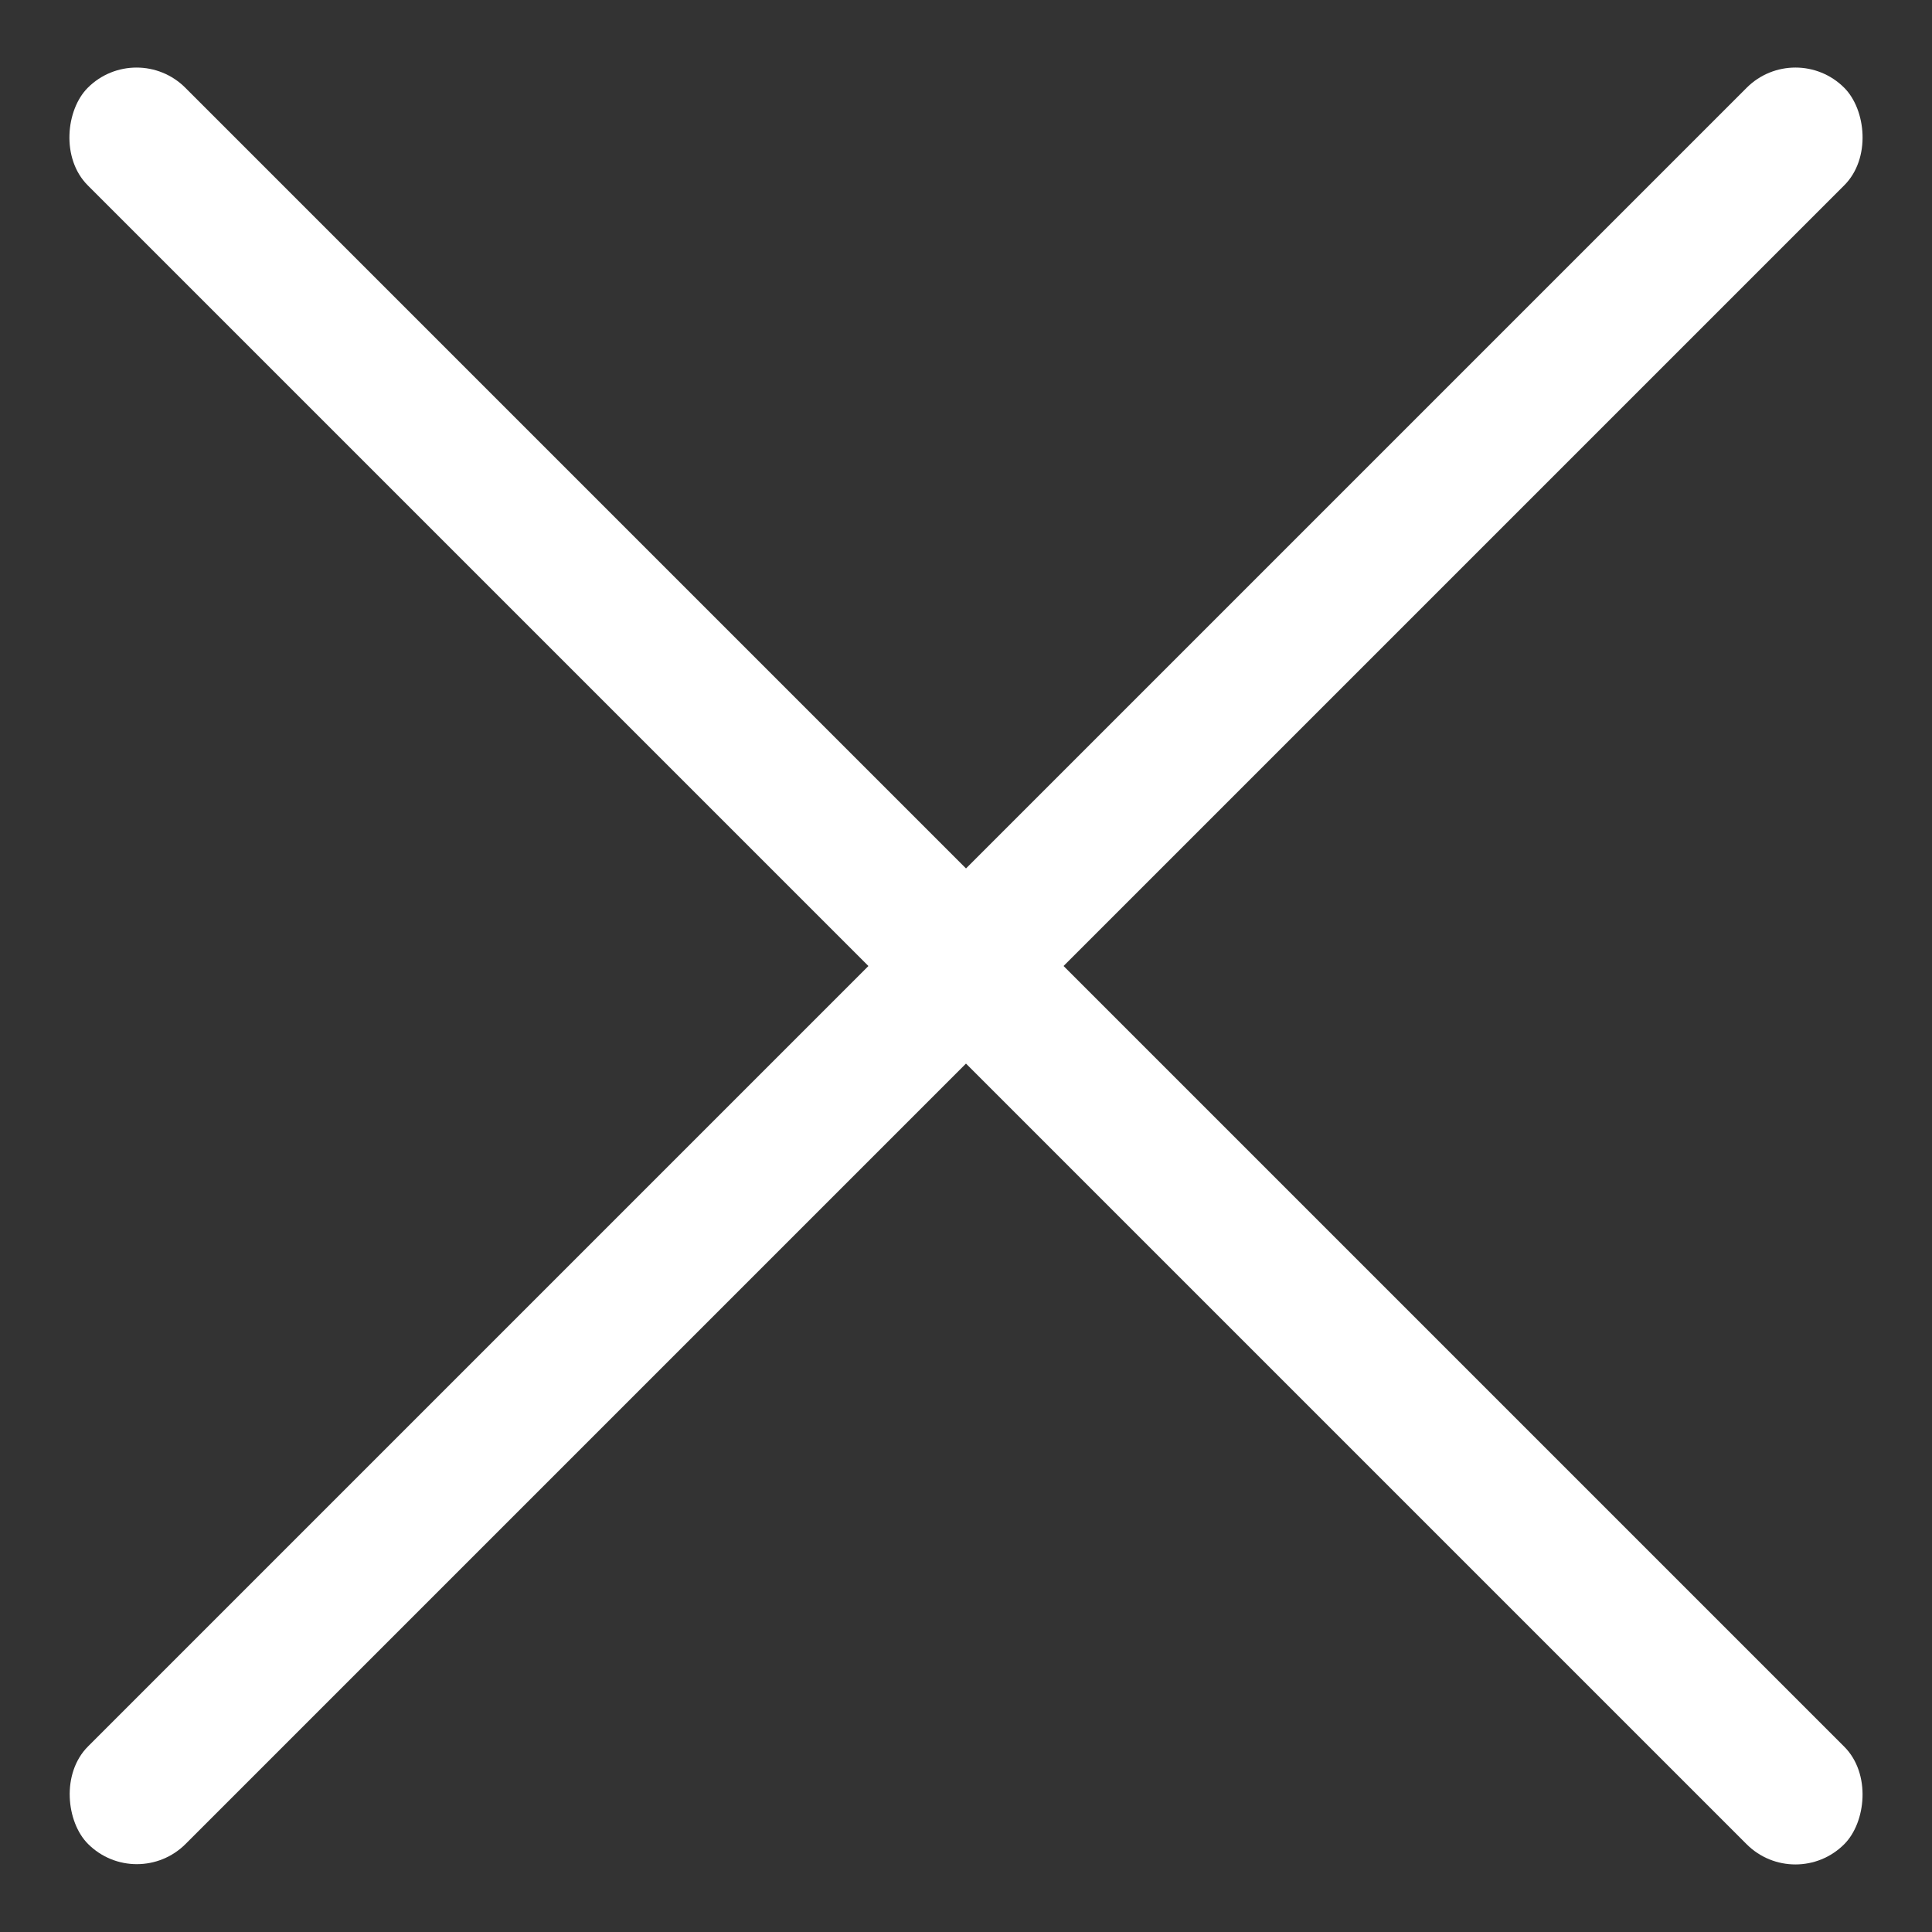 <svg width="28" height="28" viewBox="0 0 28 28" fill="none" xmlns="http://www.w3.org/2000/svg">
	<rect x="0" y="0" width="28" height="28" fill="#333333" stroke="none"/>
	<rect x="1.979" y="0.565" width="36" height="2" rx="1" transform="rotate(45 1.979 0.565)" fill="white"/>
	<rect width="36" height="2" rx="1" transform="matrix(-0.707 0.707 0.707 0.707 26.021 0.565)"
		  fill="white"/>
</svg>

